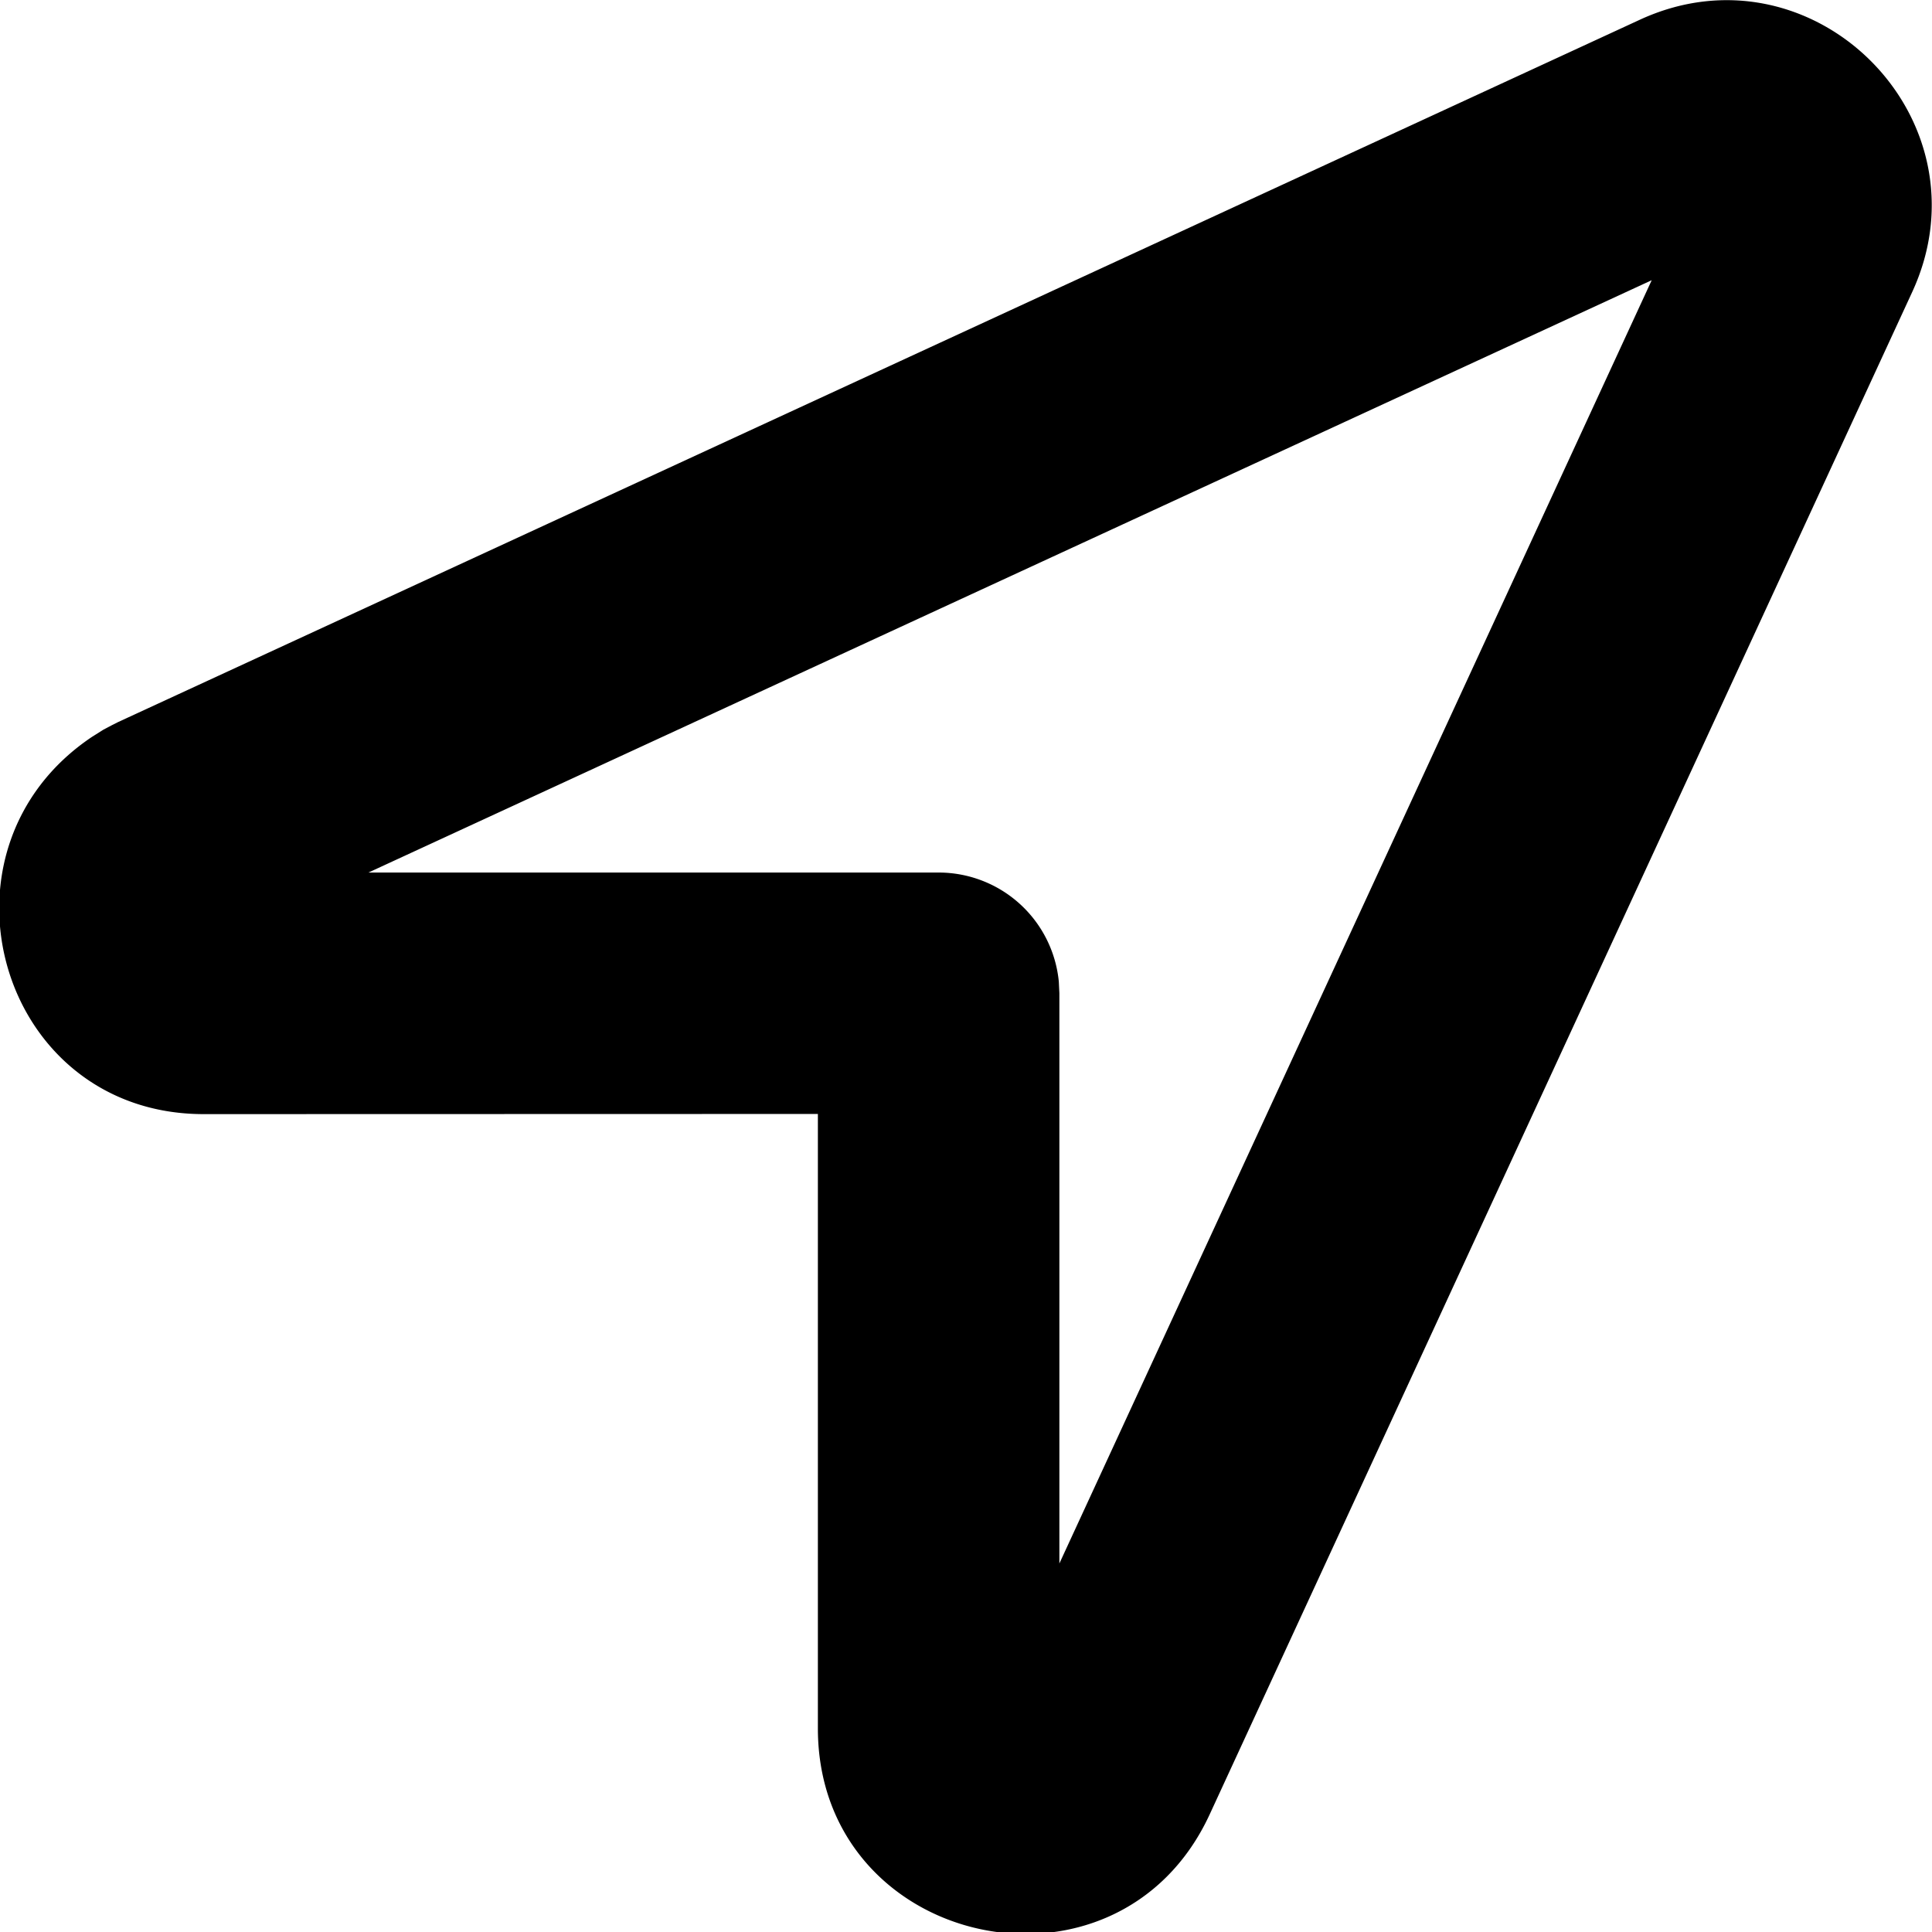 <svg width="1em" height="1em" viewBox="0 0 24 24" xmlns="http://www.w3.org/2000/svg">
    <title>Geolocation Arrow</title>
    <path d="m1.461 8.973-.068.034-.108.057-.14.088C-.95 10.554-.019 13.84 2.53 13.84l7.63-.002v7.632c0 2.735 3.72 3.552 4.867 1.069L23.753 3.63c.994-2.152-1.232-4.378-3.384-3.384L1.46 8.973Zm19.057-5.492L13.16 19.422v-7.083l-.007-.145a1.5 1.5 0 0 0-1.493-1.355H4.577l15.941-7.358Z" fill-rule="evenodd"/>
</svg>
